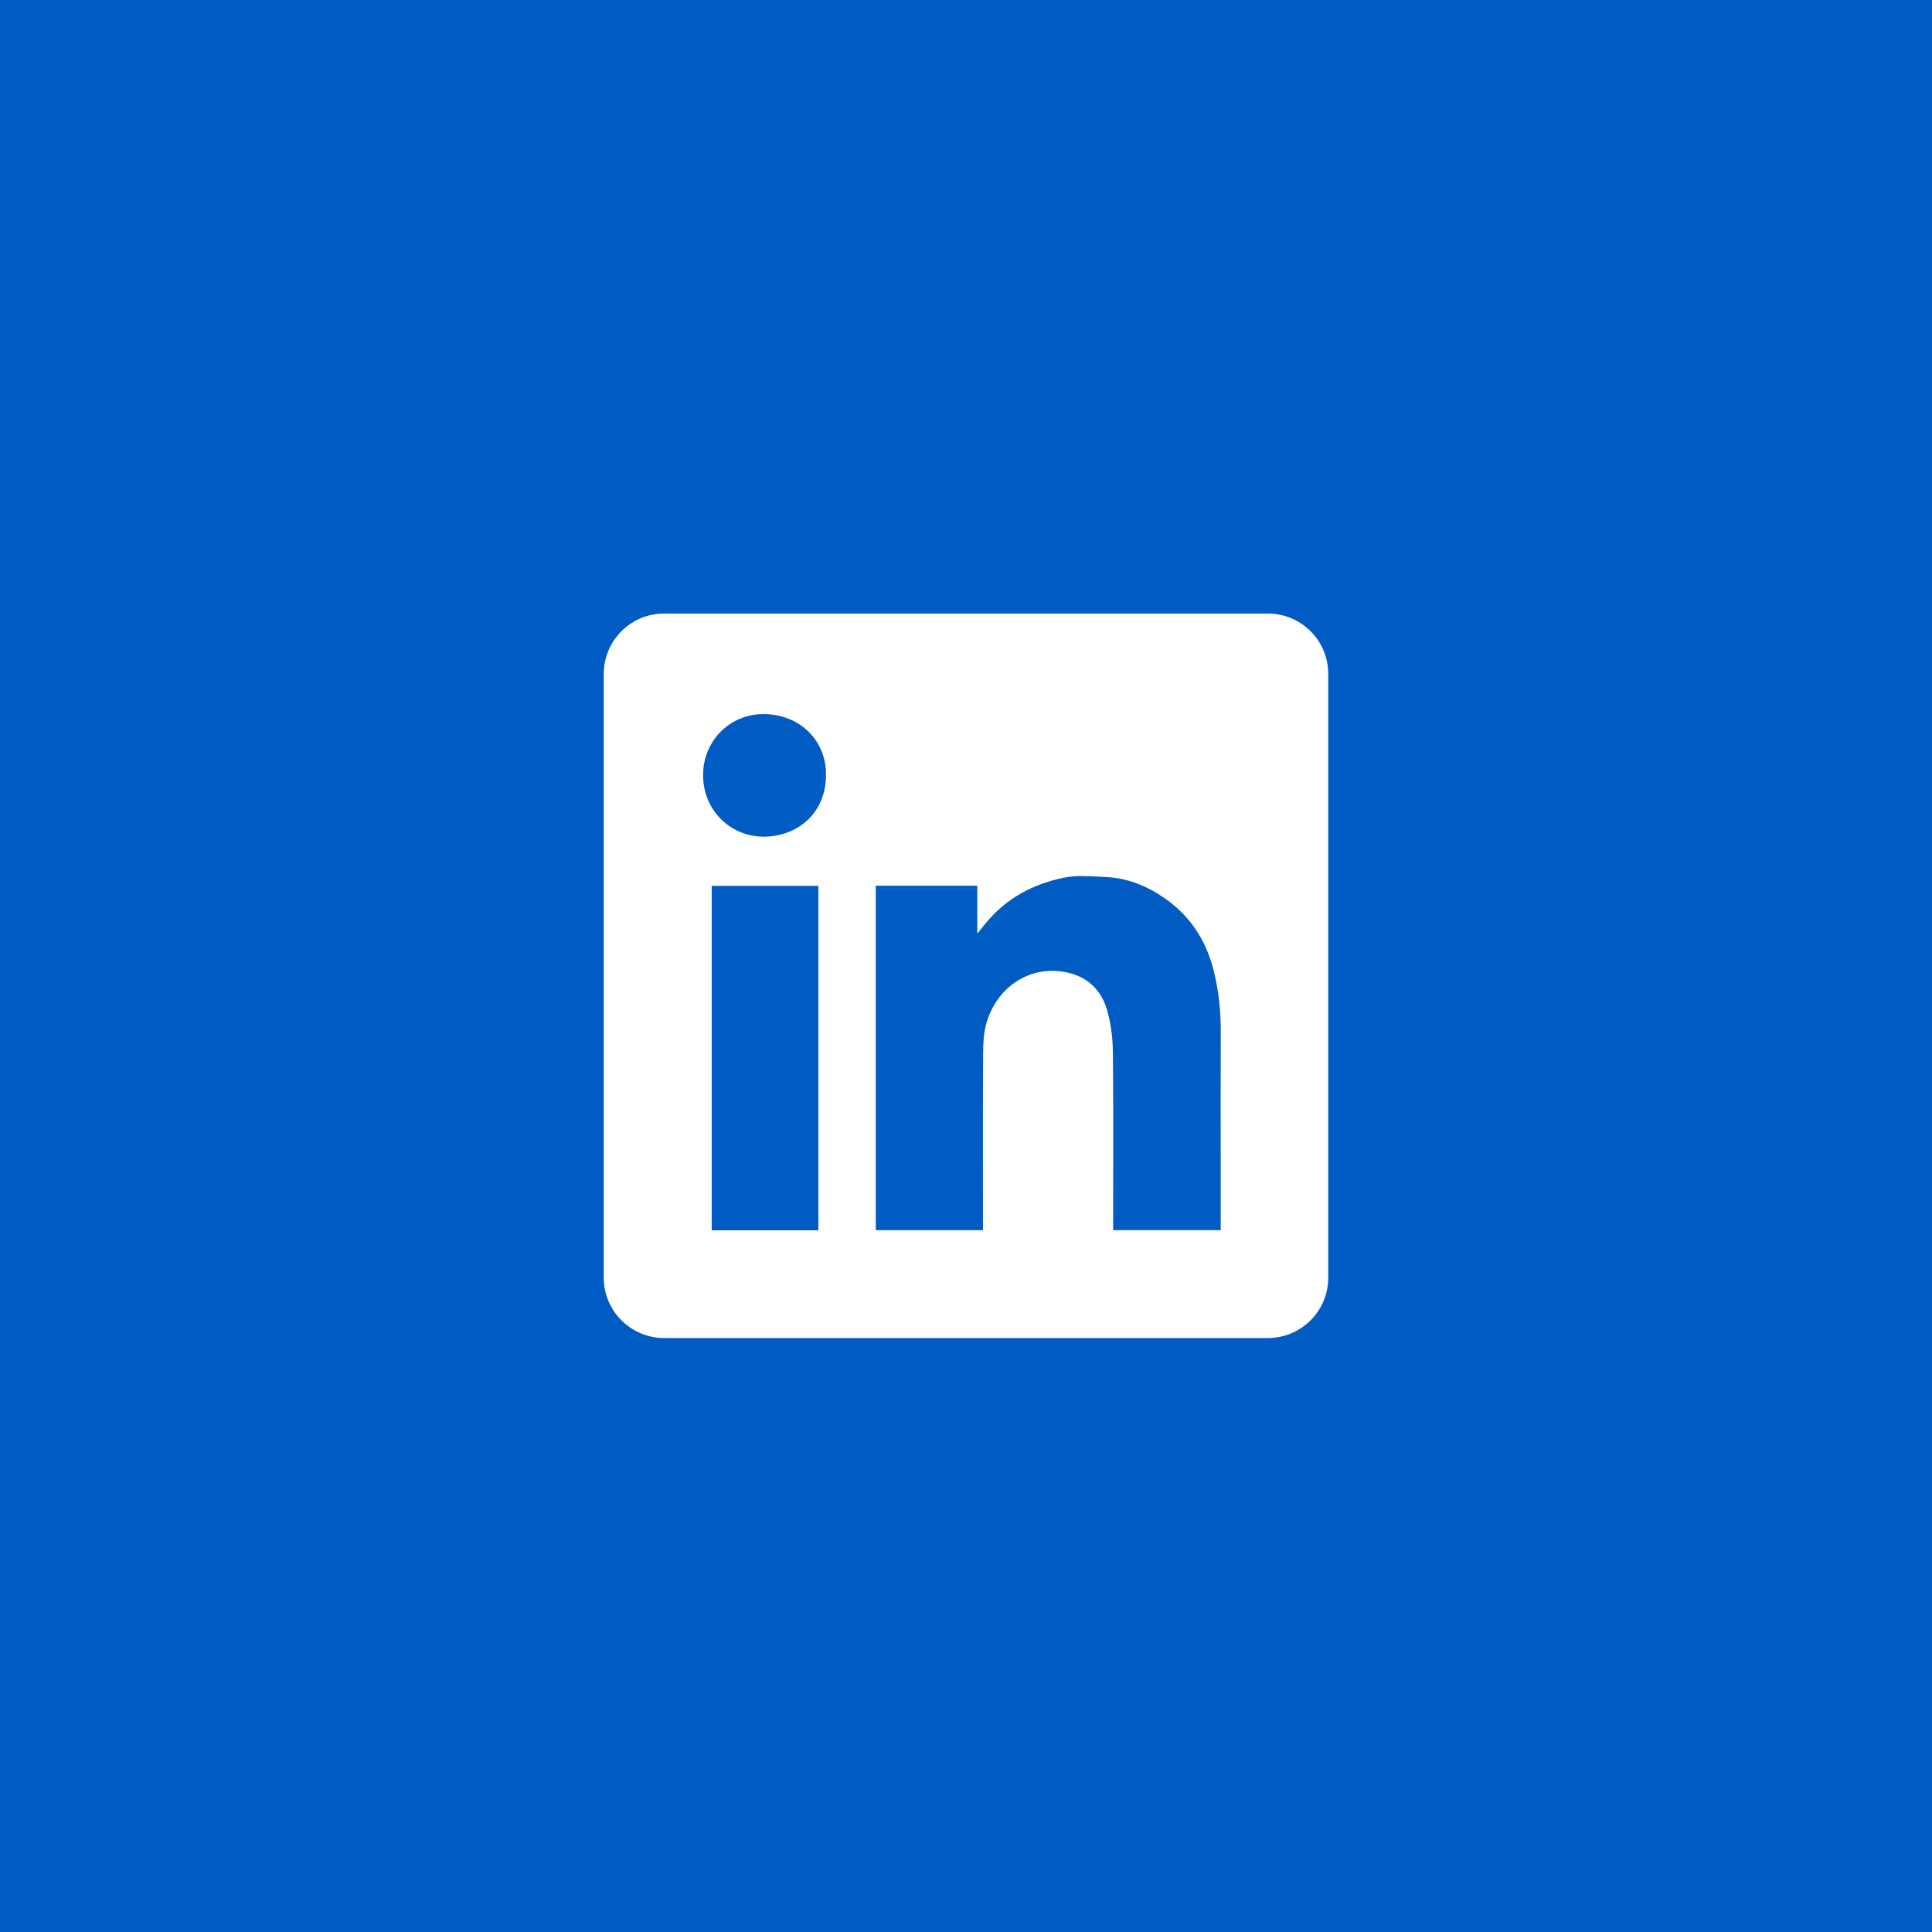<svg width="48" height="48" viewBox="0 0 48 48" fill="none" xmlns="http://www.w3.org/2000/svg">
<rect width="48" height="48" fill="#005BC2"/>
<path fill-rule="evenodd" clip-rule="evenodd" d="M16.5 15.243C15.672 15.243 15 15.914 15 16.743V31.743C15 32.571 15.672 33.243 16.5 33.243H31.5C32.328 33.243 33 32.571 33 31.743V16.743C33 15.914 32.328 15.243 31.5 15.243H16.5ZM20.521 19.245C20.526 20.202 19.811 20.791 18.961 20.787C18.161 20.782 17.464 20.145 17.468 19.247C17.472 18.402 18.14 17.722 19.008 17.742C19.888 17.762 20.526 18.407 20.521 19.245ZM24.28 22.004H21.76H21.758V30.564H24.422V30.365C24.422 29.985 24.421 29.605 24.421 29.225C24.42 28.211 24.419 27.196 24.425 26.182C24.426 25.936 24.437 25.68 24.5 25.445C24.738 24.568 25.527 24.001 26.407 24.141C26.973 24.229 27.347 24.557 27.504 25.09C27.601 25.423 27.645 25.782 27.649 26.129C27.66 27.177 27.659 28.224 27.657 29.272C27.657 29.642 27.656 30.012 27.656 30.381V30.563H30.328V30.358C30.328 29.906 30.328 29.454 30.328 29.002C30.327 27.872 30.326 26.743 30.329 25.613C30.331 25.102 30.276 24.599 30.151 24.105C29.964 23.371 29.577 22.764 28.948 22.325C28.503 22.013 28.013 21.812 27.466 21.789C27.404 21.787 27.341 21.783 27.278 21.78C26.998 21.765 26.714 21.749 26.447 21.803C25.682 21.957 25.01 22.307 24.502 22.924C24.443 22.995 24.385 23.067 24.299 23.174L24.28 23.198V22.004ZM17.682 30.567H20.332V22.01H17.682V30.567Z" fill="white"/>
</svg>
